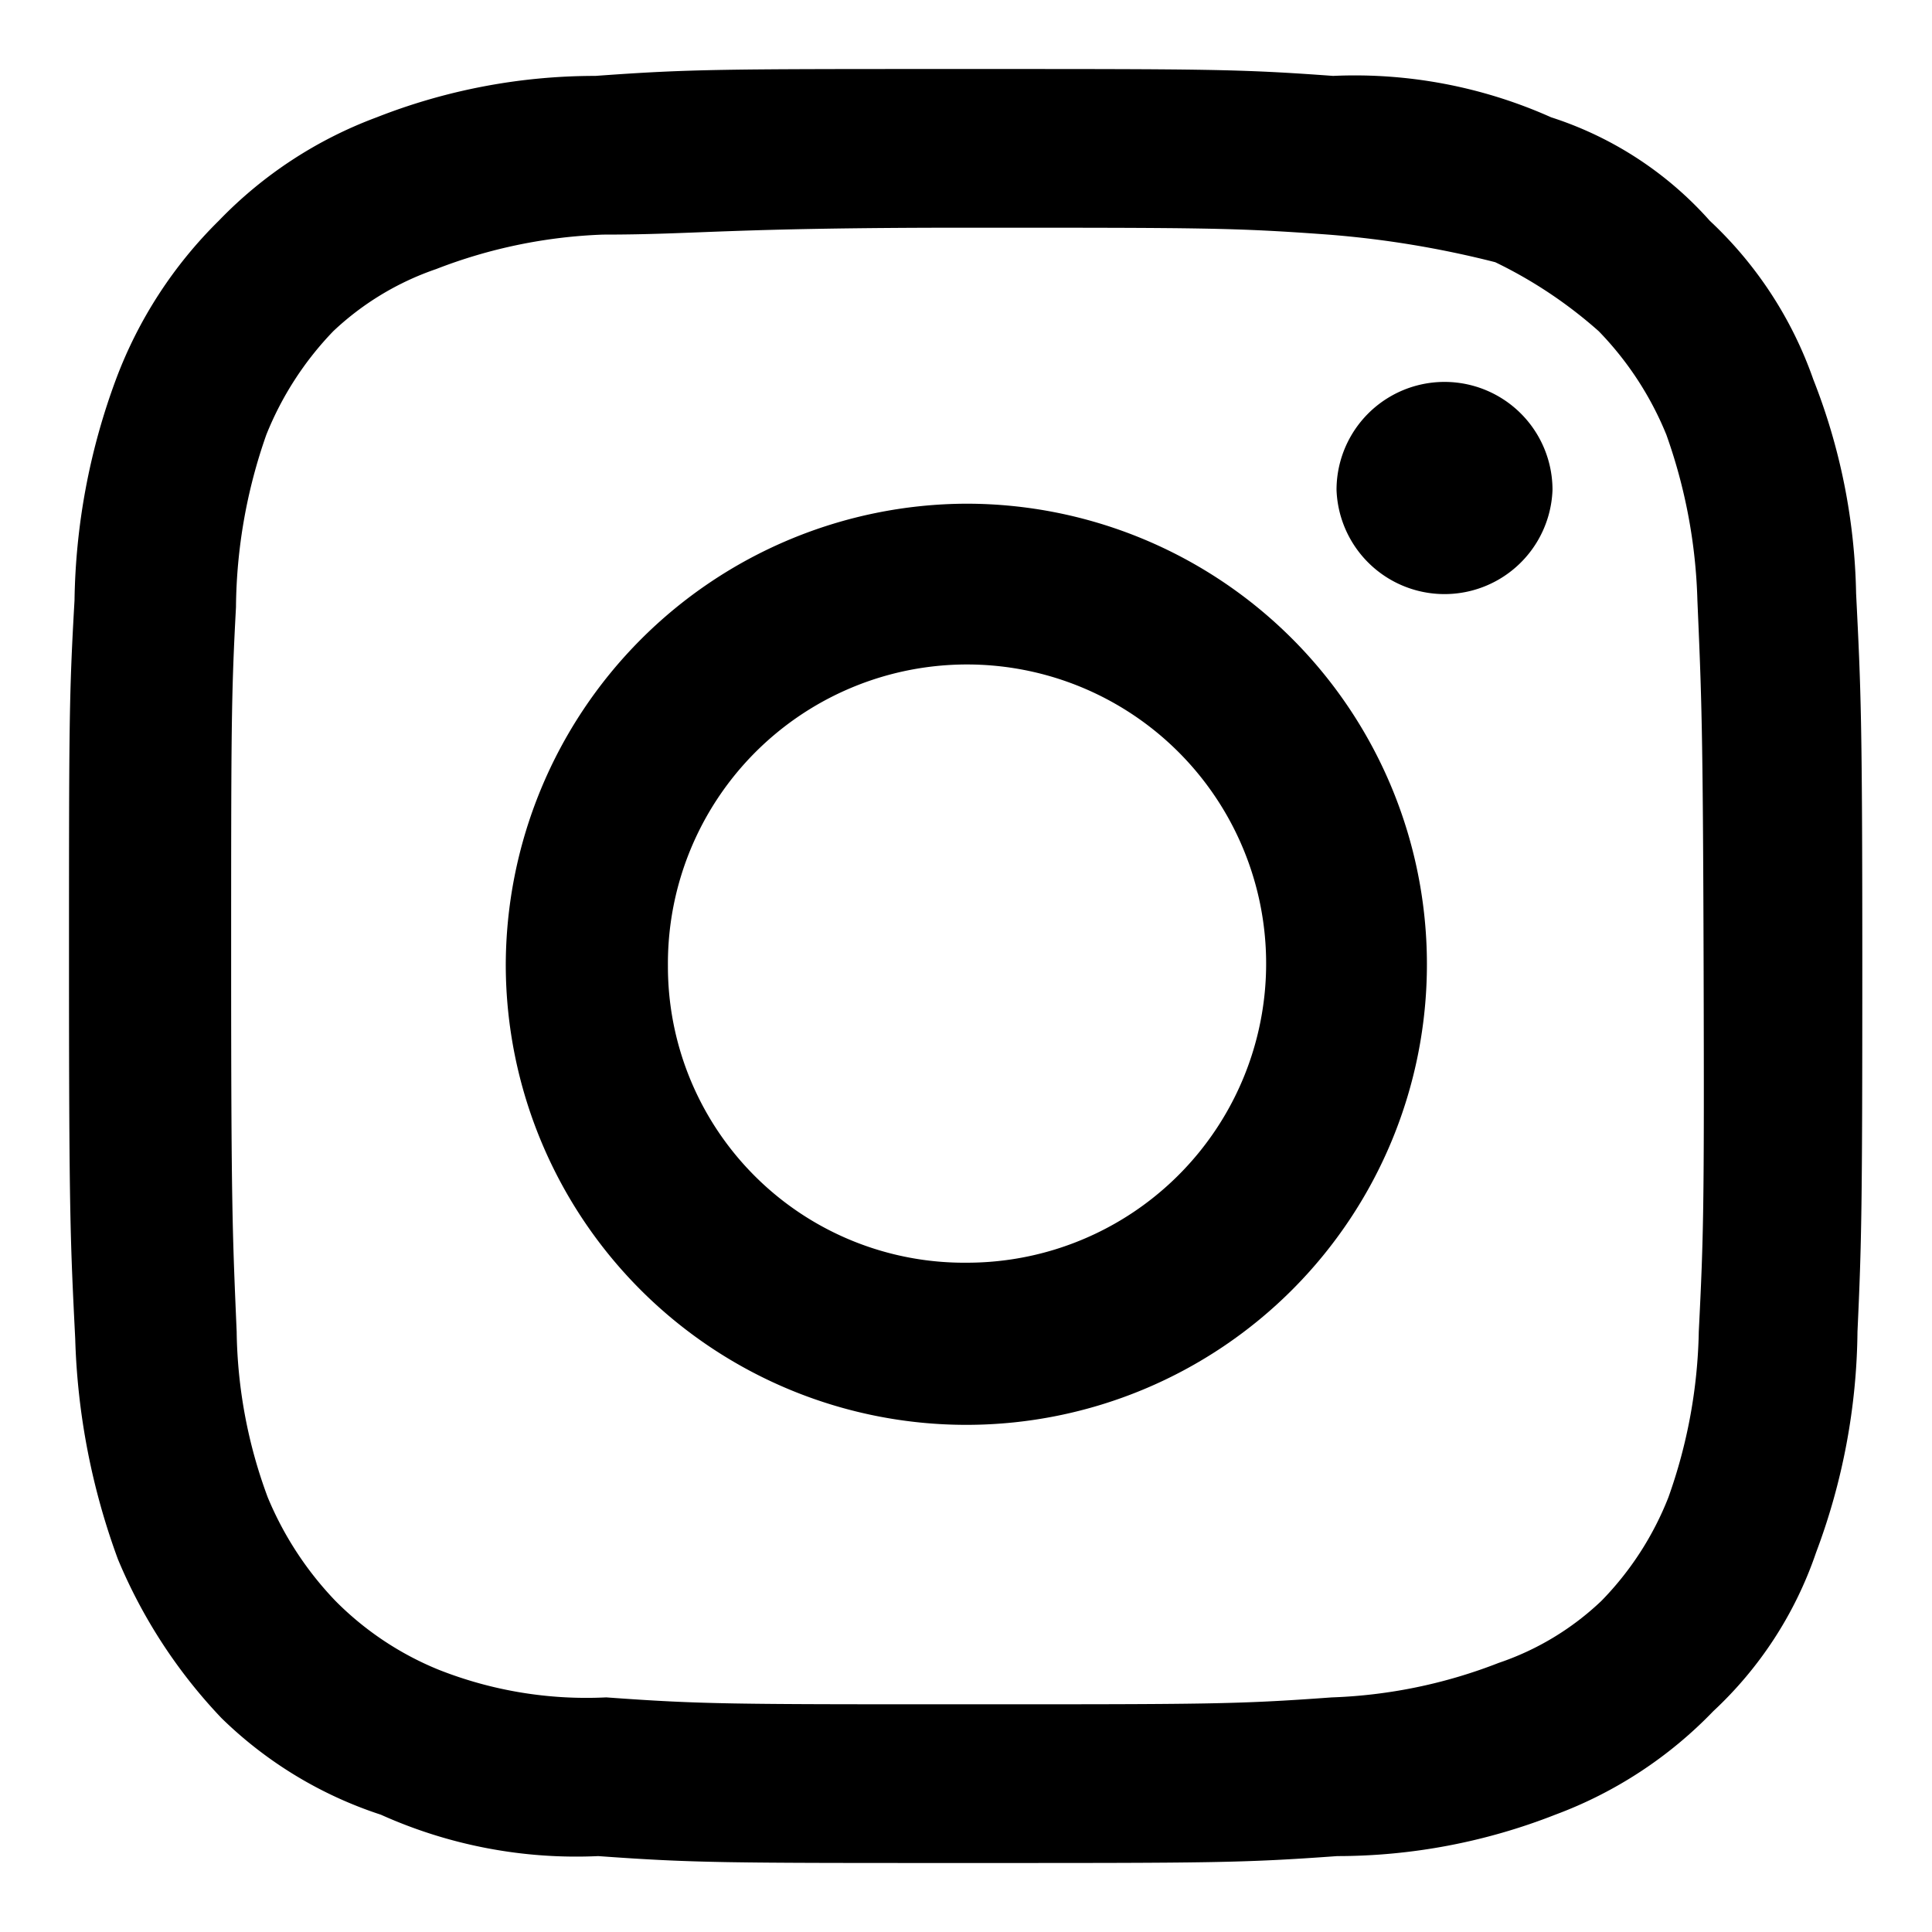<svg id="グループ_1.svg" data-name="グループ 1.svg" xmlns="http://www.w3.org/2000/svg" width="28" height="28" viewBox="0 0 28 28">
  <defs>
    <style>
      .cls-1 {
        fill: #ff0303;
        fill-opacity: 0;
      }

      .cls-2 {
        fill-rule: evenodd;
      }
    </style>
  </defs>
  <rect id="長方形_3271" data-name="長方形 3271" class="cls-1" width="28" height="28"/>
  <path id="シェイプ_2" data-name="シェイプ 2" class="cls-2" d="M1051.62,21199.1a8.645,8.645,0,0,0-3.16.6,6.146,6.146,0,0,0-2.29,1.5,6.348,6.348,0,0,0-1.49,2.3,9.571,9.571,0,0,0-.6,3.2c-0.08,1.4-.08,1.8-0.08,5.3,0,3.6.02,4,.09,5.4a10.071,10.071,0,0,0,.62,3.2,7.538,7.538,0,0,0,1.5,2.3,5.94,5.94,0,0,0,2.31,1.4,6.9,6.9,0,0,0,3.15.6c1.39,0.1,1.83.1,5.36,0.1s3.97,0,5.35-.1a8.645,8.645,0,0,0,3.16-.6,6.146,6.146,0,0,0,2.29-1.5,5.612,5.612,0,0,0,1.49-2.3,9.326,9.326,0,0,0,.6-3.2c0.06-1.3.07-1.8,0.07-5.3,0-3.6-.02-4-0.09-5.4a8.867,8.867,0,0,0-.62-3.1,5.739,5.739,0,0,0-1.5-2.3,5.213,5.213,0,0,0-2.3-1.5,6.972,6.972,0,0,0-3.16-.6c-1.37-.1-1.81-0.1-5.33-0.1-3.54,0-3.98,0-5.36.1m0.15,23.5a5.822,5.822,0,0,1-2.42-.4,4.484,4.484,0,0,1-1.5-1,4.859,4.859,0,0,1-.98-1.5,7.132,7.132,0,0,1-.45-2.4c-0.06-1.4-.08-1.8-0.08-5.3,0-3.4,0-3.9.07-5.2a7.7,7.7,0,0,1,.44-2.5,4.654,4.654,0,0,1,.97-1.5,4.107,4.107,0,0,1,1.49-.9,7.4,7.4,0,0,1,2.42-.5c1.37,0,1.78-.1,5.26-0.1s3.88,0,5.25.1a14.3,14.3,0,0,1,2.42.4,6.536,6.536,0,0,1,1.5,1,4.685,4.685,0,0,1,.98,1.5,7.762,7.762,0,0,1,.45,2.4c0.06,1.4.08,1.8,0.09,5.3s0,3.9-.07,5.3a7.535,7.535,0,0,1-.44,2.4,4.493,4.493,0,0,1-.97,1.5,4.025,4.025,0,0,1-1.49.9,7.334,7.334,0,0,1-2.42.5c-1.37.1-1.78,0.1-5.25,0.1s-3.88,0-5.26-.1m10.58-17.5a1.566,1.566,0,0,0,3.13,0,1.565,1.565,0,1,0-3.13,0m-12.04,6.9a6.675,6.675,0,1,0,6.67-6.7,6.7,6.7,0,0,0-6.67,6.7m2.35,0a4.335,4.335,0,1,1,4.34,4.3,4.294,4.294,0,0,1-4.34-4.3" transform="translate(-1043 -21198)"/>
</svg>

